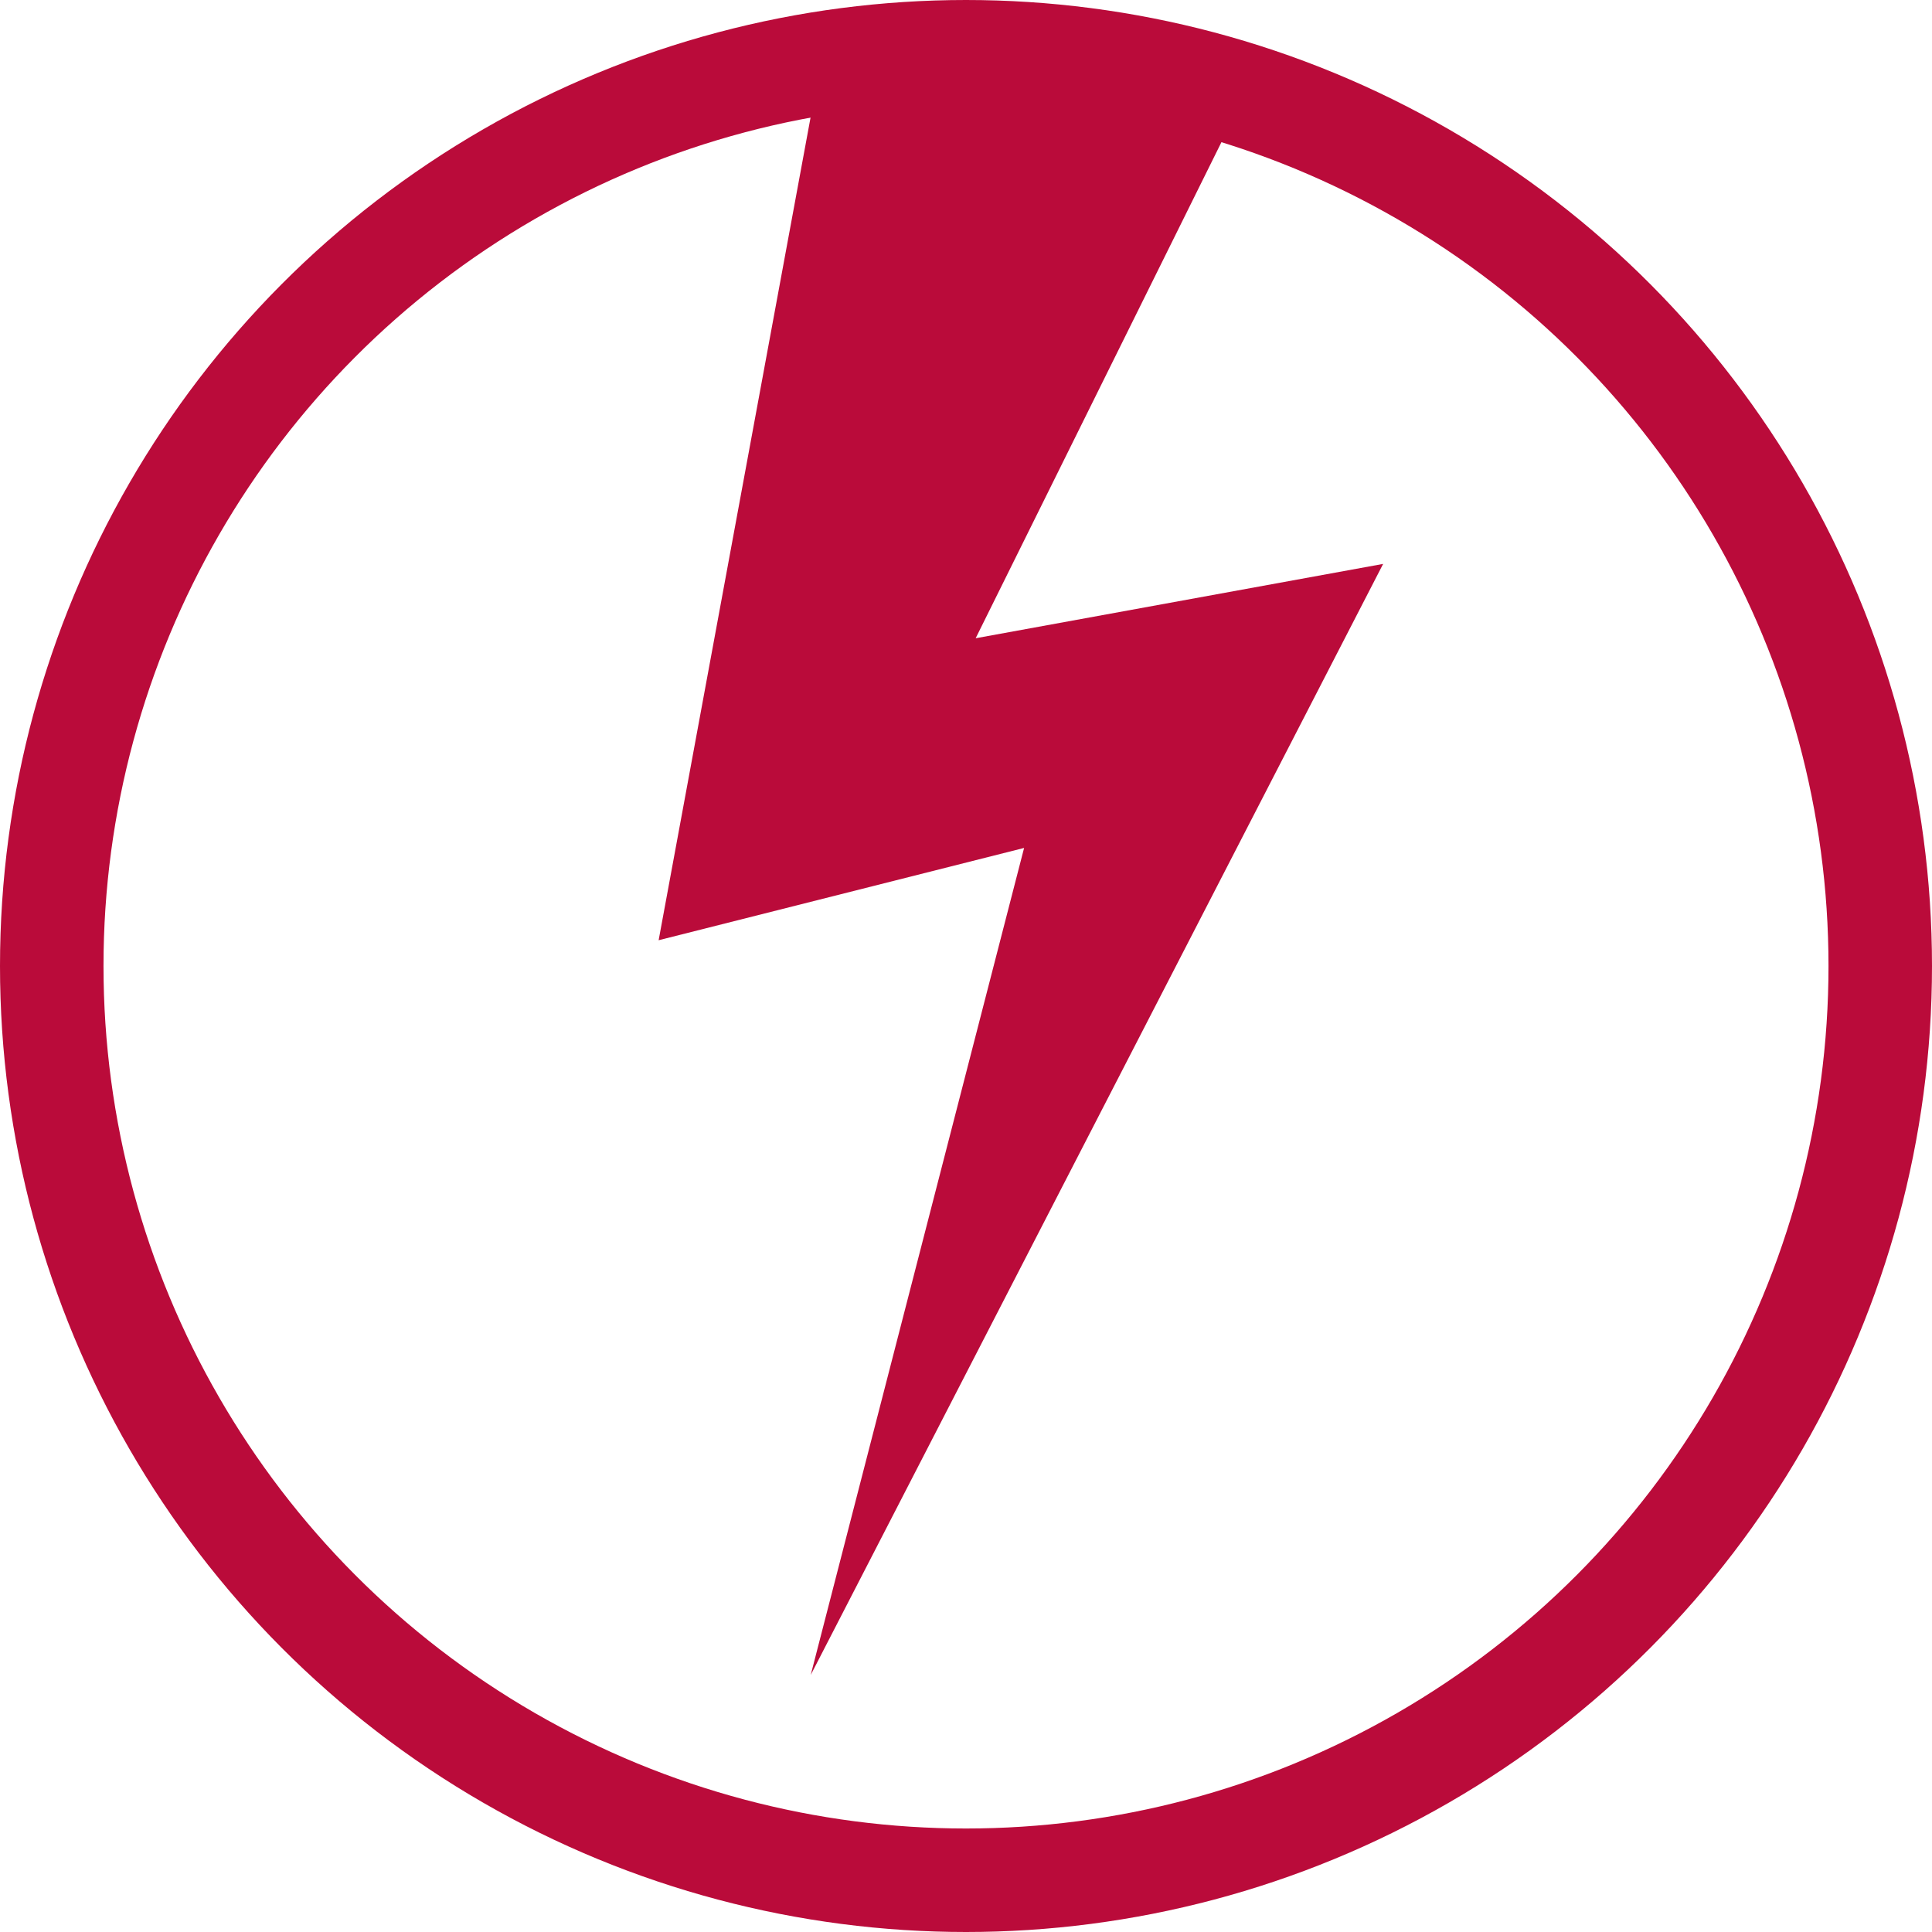 <svg width="56" height="56" viewBox="0 0 56 56" fill="none" xmlns="http://www.w3.org/2000/svg">
<circle cx="28" cy="28" r="26.5" stroke="#BA0B3A" stroke-width="3"/>
<path fill-rule="evenodd" clip-rule="evenodd" d="M23.771 1.909L19.091 27.253L29.684 24.578L23.499 48.55L40.091 16.345L28.28 18.5L36.492 1.925L23.771 1.909Z" fill="#BA0B3A"/>
</svg>
